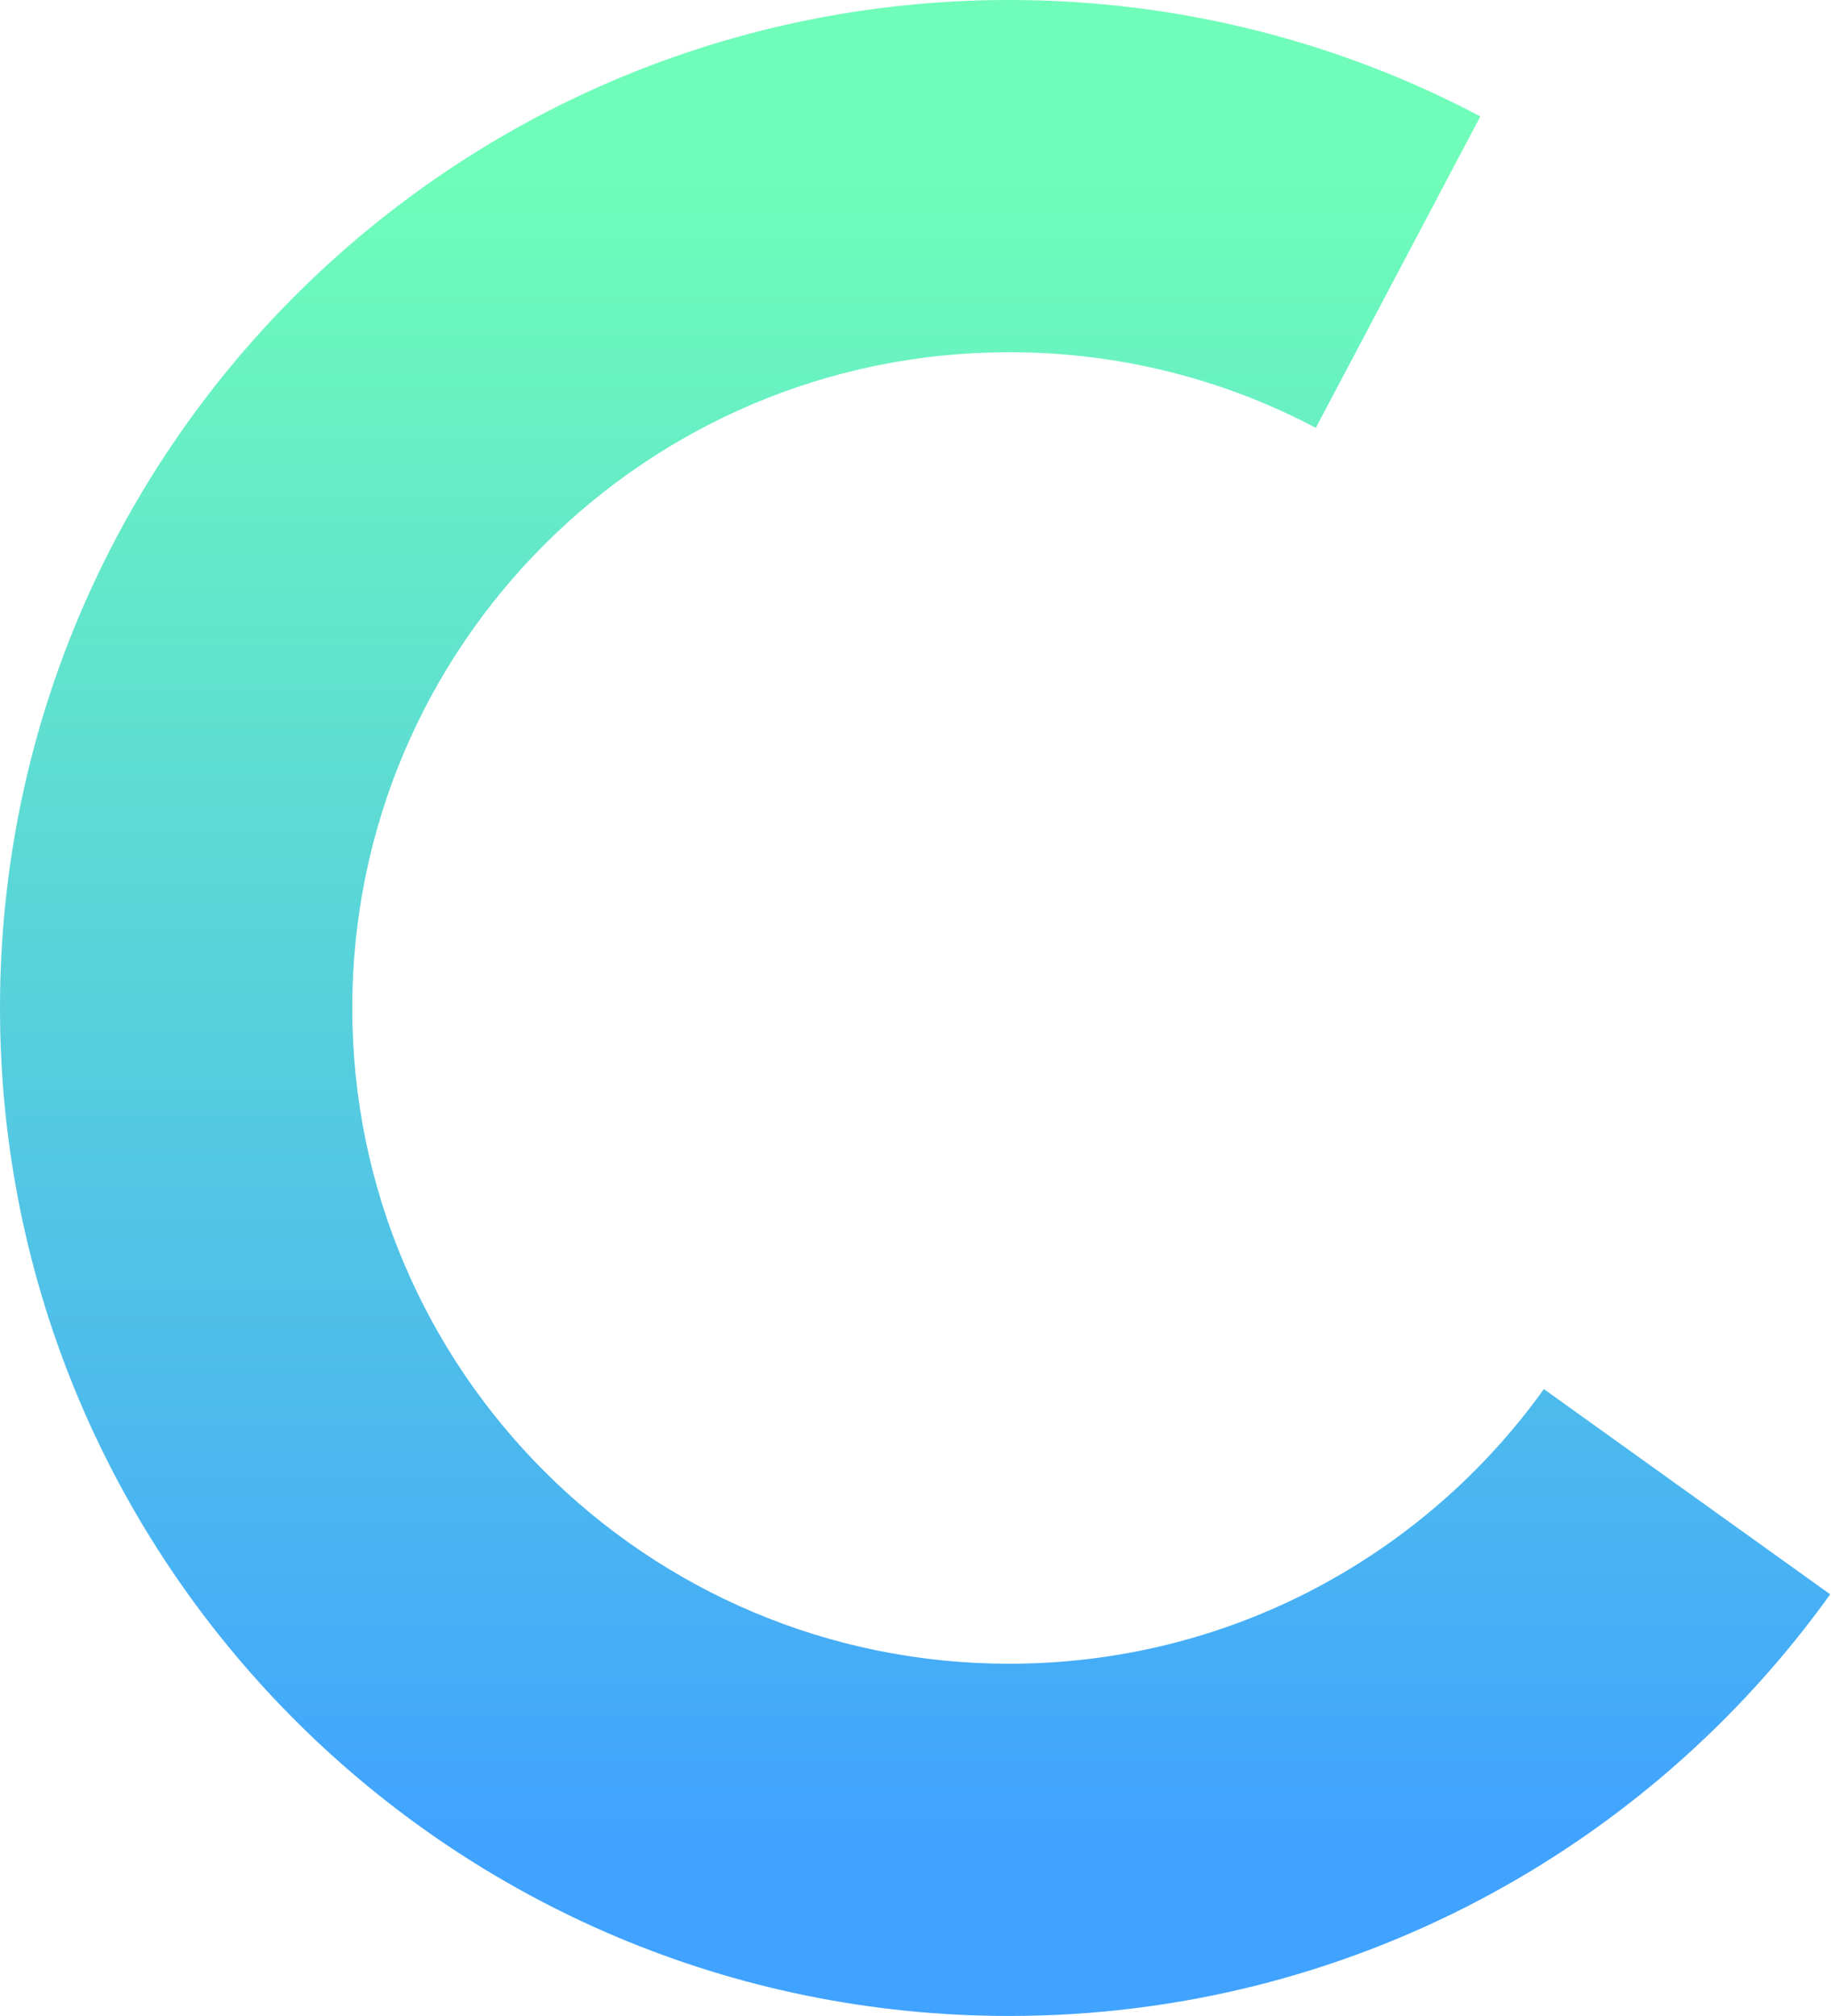 <svg width="425" height="468" viewBox="0 0 425 468" fill="none" xmlns="http://www.w3.org/2000/svg">
<path fill-rule="evenodd" clip-rule="evenodd" d="M234.251 81.767C149.986 81.767 81.767 149.974 81.767 234.001C81.767 318.028 149.986 386.235 234.251 386.235C285.386 386.235 330.635 361.149 358.357 322.477L424.812 370.117C382.377 429.312 312.829 468.002 234.251 468.002C104.928 468.002 0 363.286 0 234.001C0 104.716 104.928 0 234.251 0C273.665 0 310.919 9.756 343.608 27.02L305.423 99.323C284.222 88.126 260.042 81.767 234.251 81.767Z" fill="url(#paint0_linear_227_2)"/>
<defs>
<linearGradient id="paint0_linear_227_2" x1="216.234" y1="40.883" x2="216.234" y2="427.119" gradientUnits="userSpaceOnUse">
<stop stop-color="#6FFDB9"/>
<stop offset="1" stop-color="#40A3FF"/>
</linearGradient>
</defs>
</svg>
